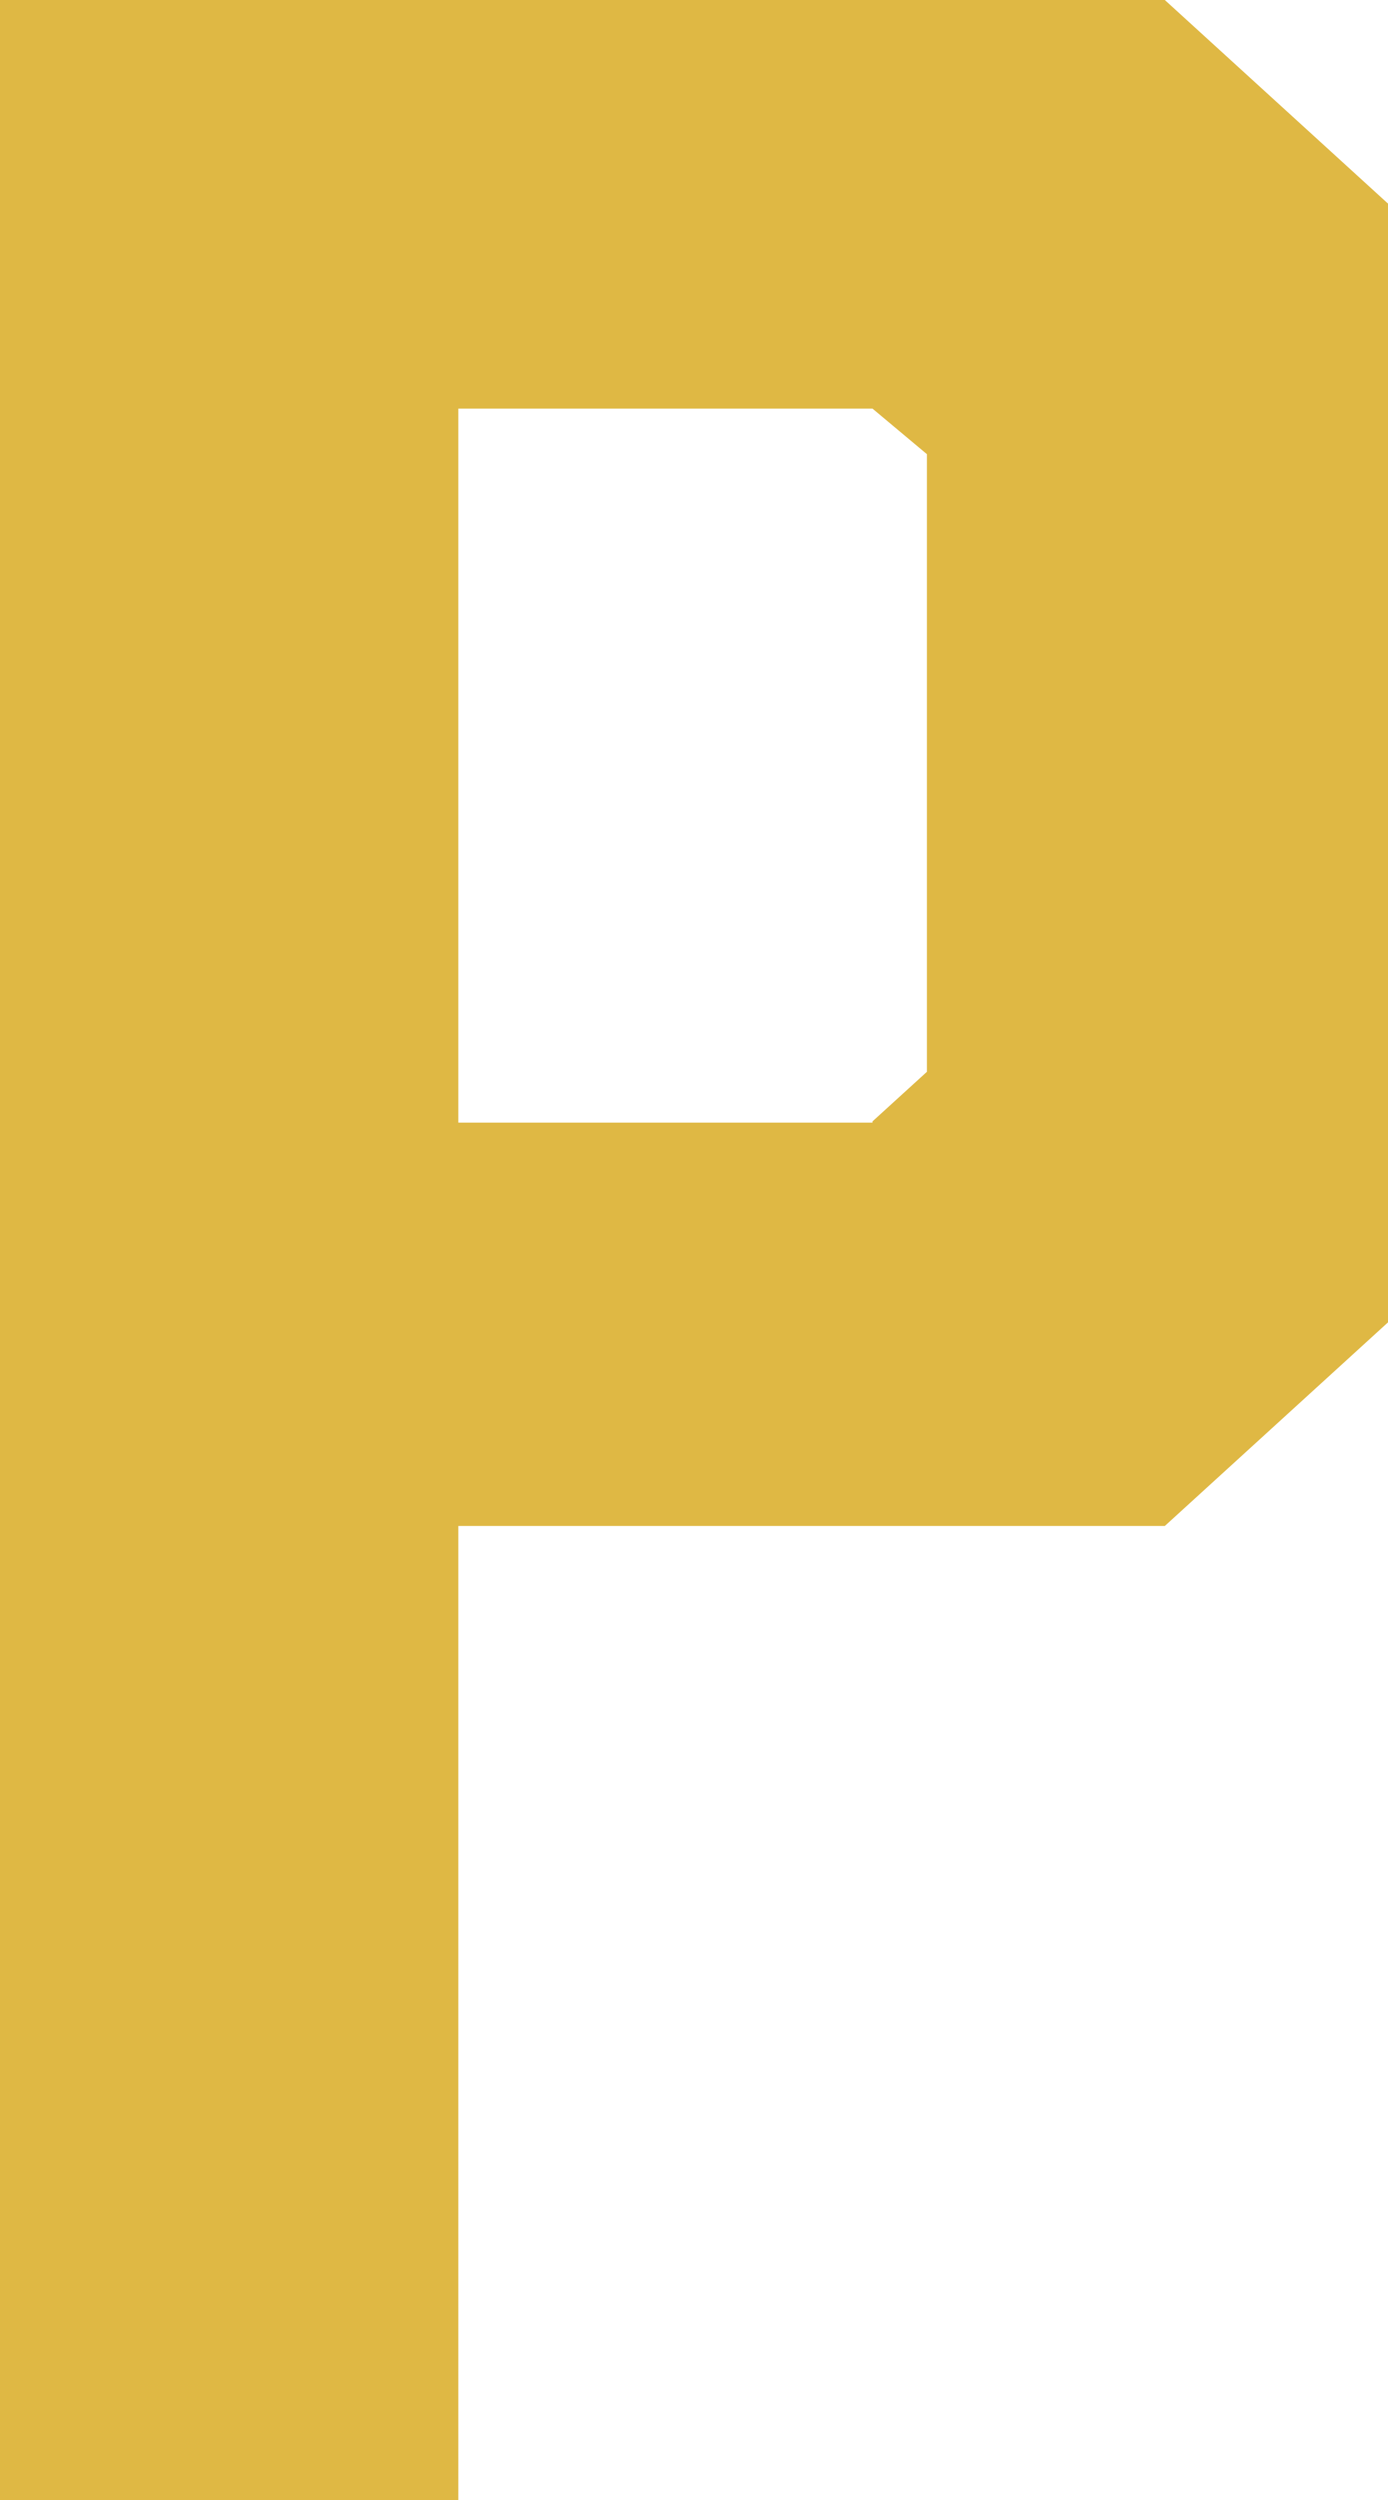 <svg fill="none" height="18" viewBox="0 0 10 18" width="10" xmlns="http://www.w3.org/2000/svg" xmlns:xlink="http://www.w3.org/1999/xlink"><clipPath id="a"><path d="m0 0h10v18h-10z"/></clipPath><g clip-path="url(#a)"><path d="m0 18v-18h8.392l1.608 1.466v8.055l-1.608 1.466h-5.09v7.013zm6.286-9.926.392-.357v-4.447l-.392-.328h-2.984v5.141h2.984z" fill="#dfb844"/></g></svg>